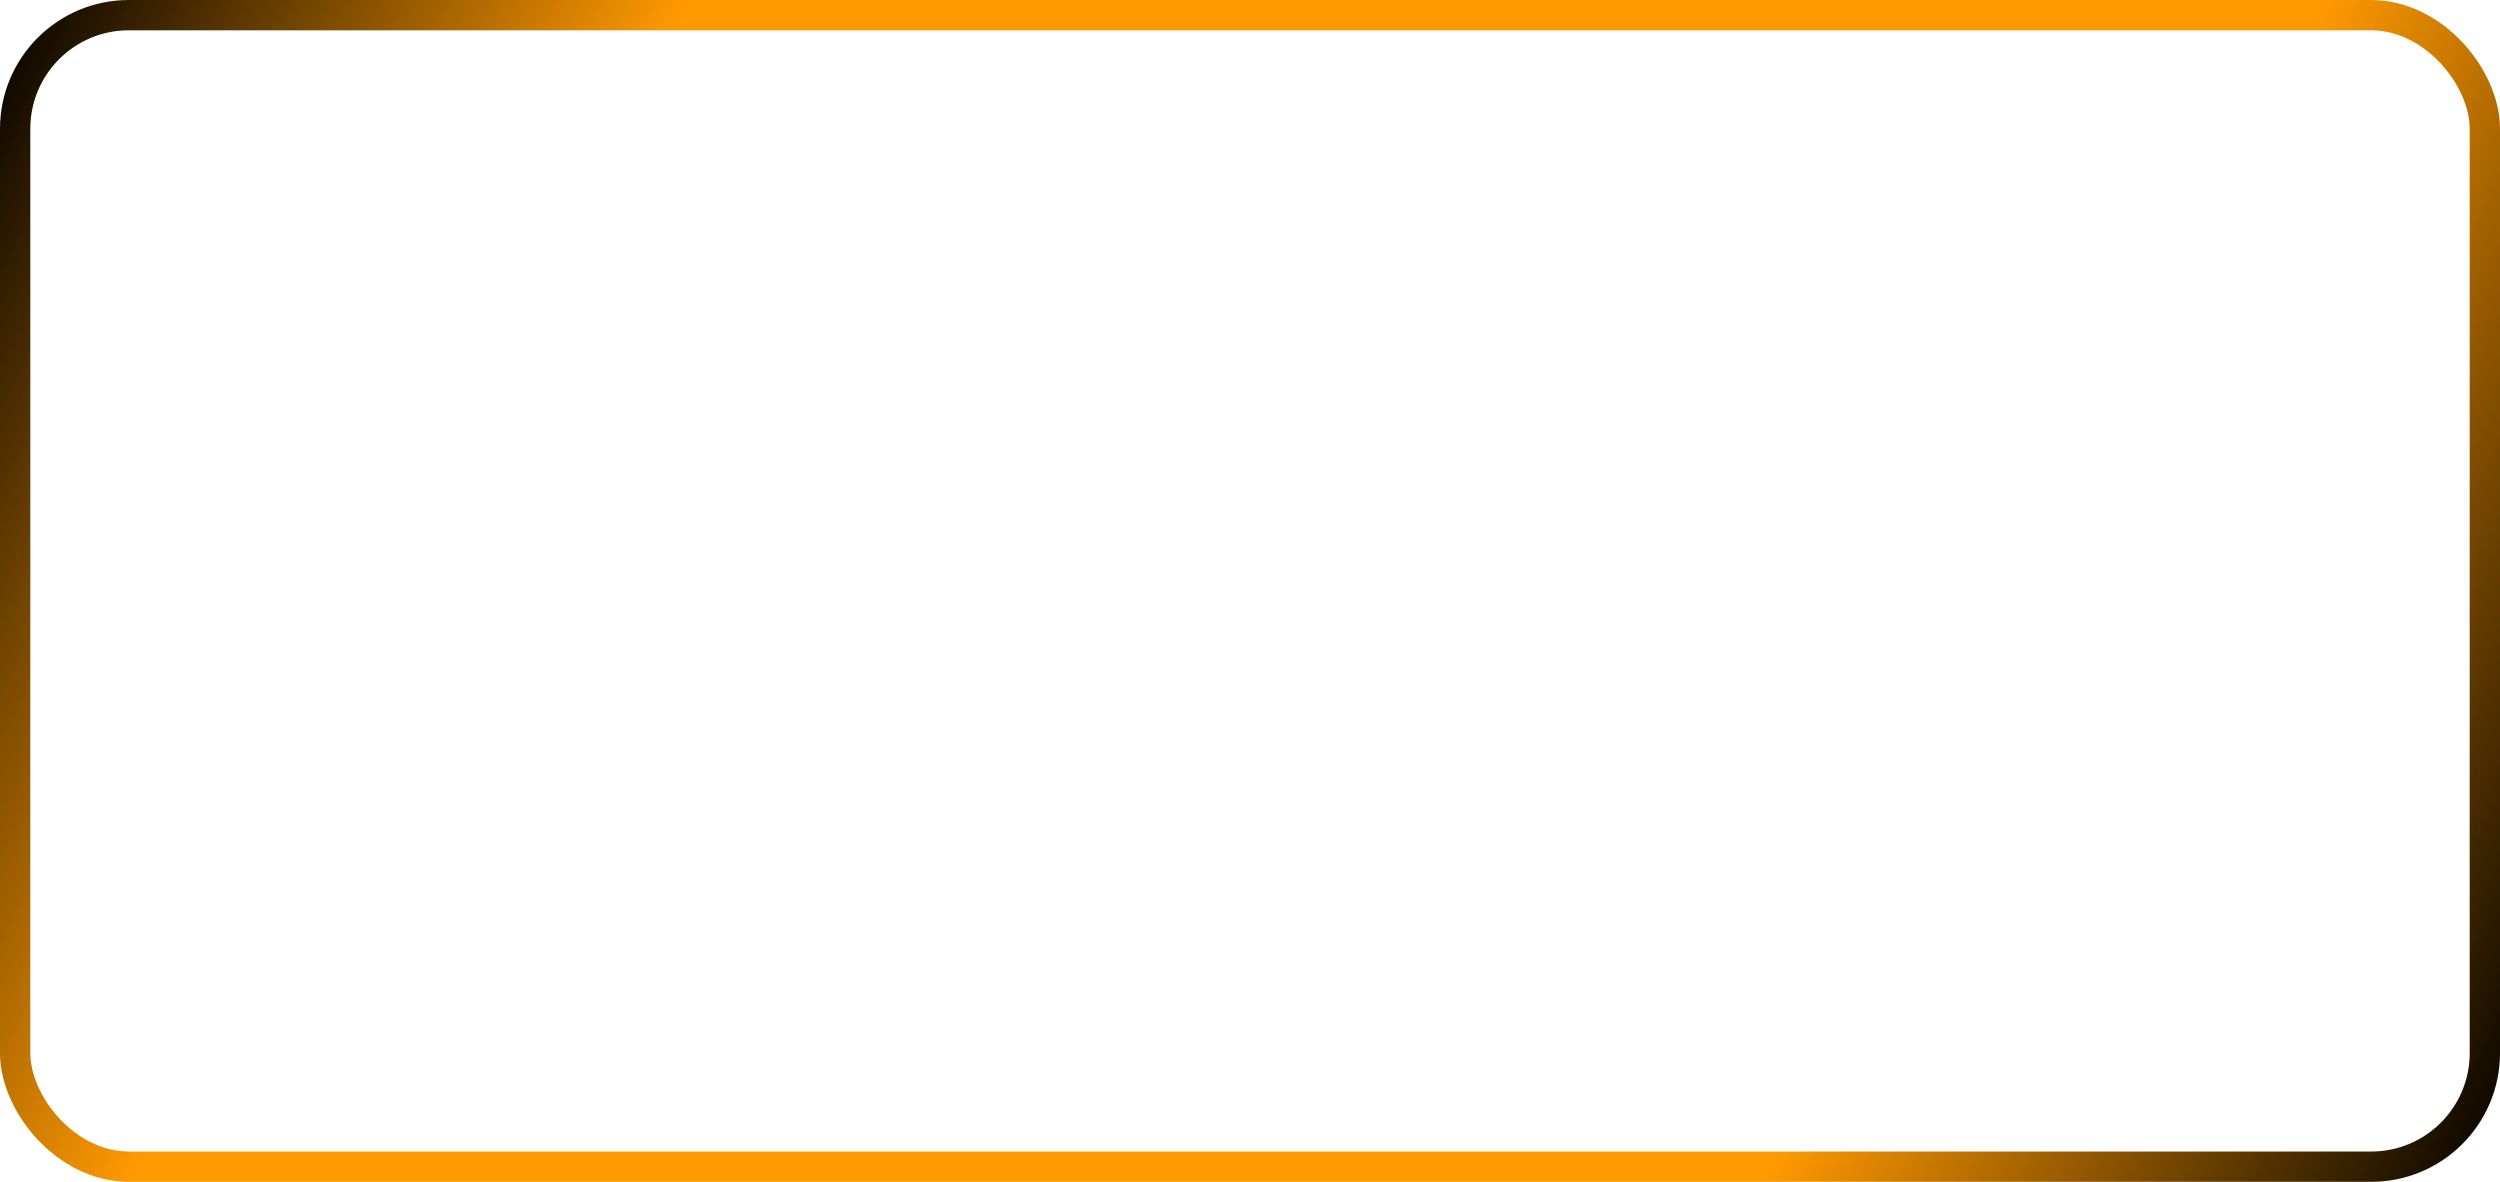<?xml version="1.0" encoding="UTF-8"?> <svg xmlns="http://www.w3.org/2000/svg" width="330" height="156" viewBox="0 0 330 156" fill="none"> <rect x="2" y="2" width="326" height="152" rx="15" stroke="url(#paint0_linear_47_40)" stroke-width="4"></rect> <defs> <linearGradient id="paint0_linear_47_40" x1="0" y1="0" x2="330" y2="156" gradientUnits="userSpaceOnUse"> <stop></stop> <stop offset="0.225" stop-color="#FF9900"></stop> <stop offset="0.76" stop-color="#FF9900"></stop> <stop offset="1"></stop> </linearGradient> </defs> </svg> 